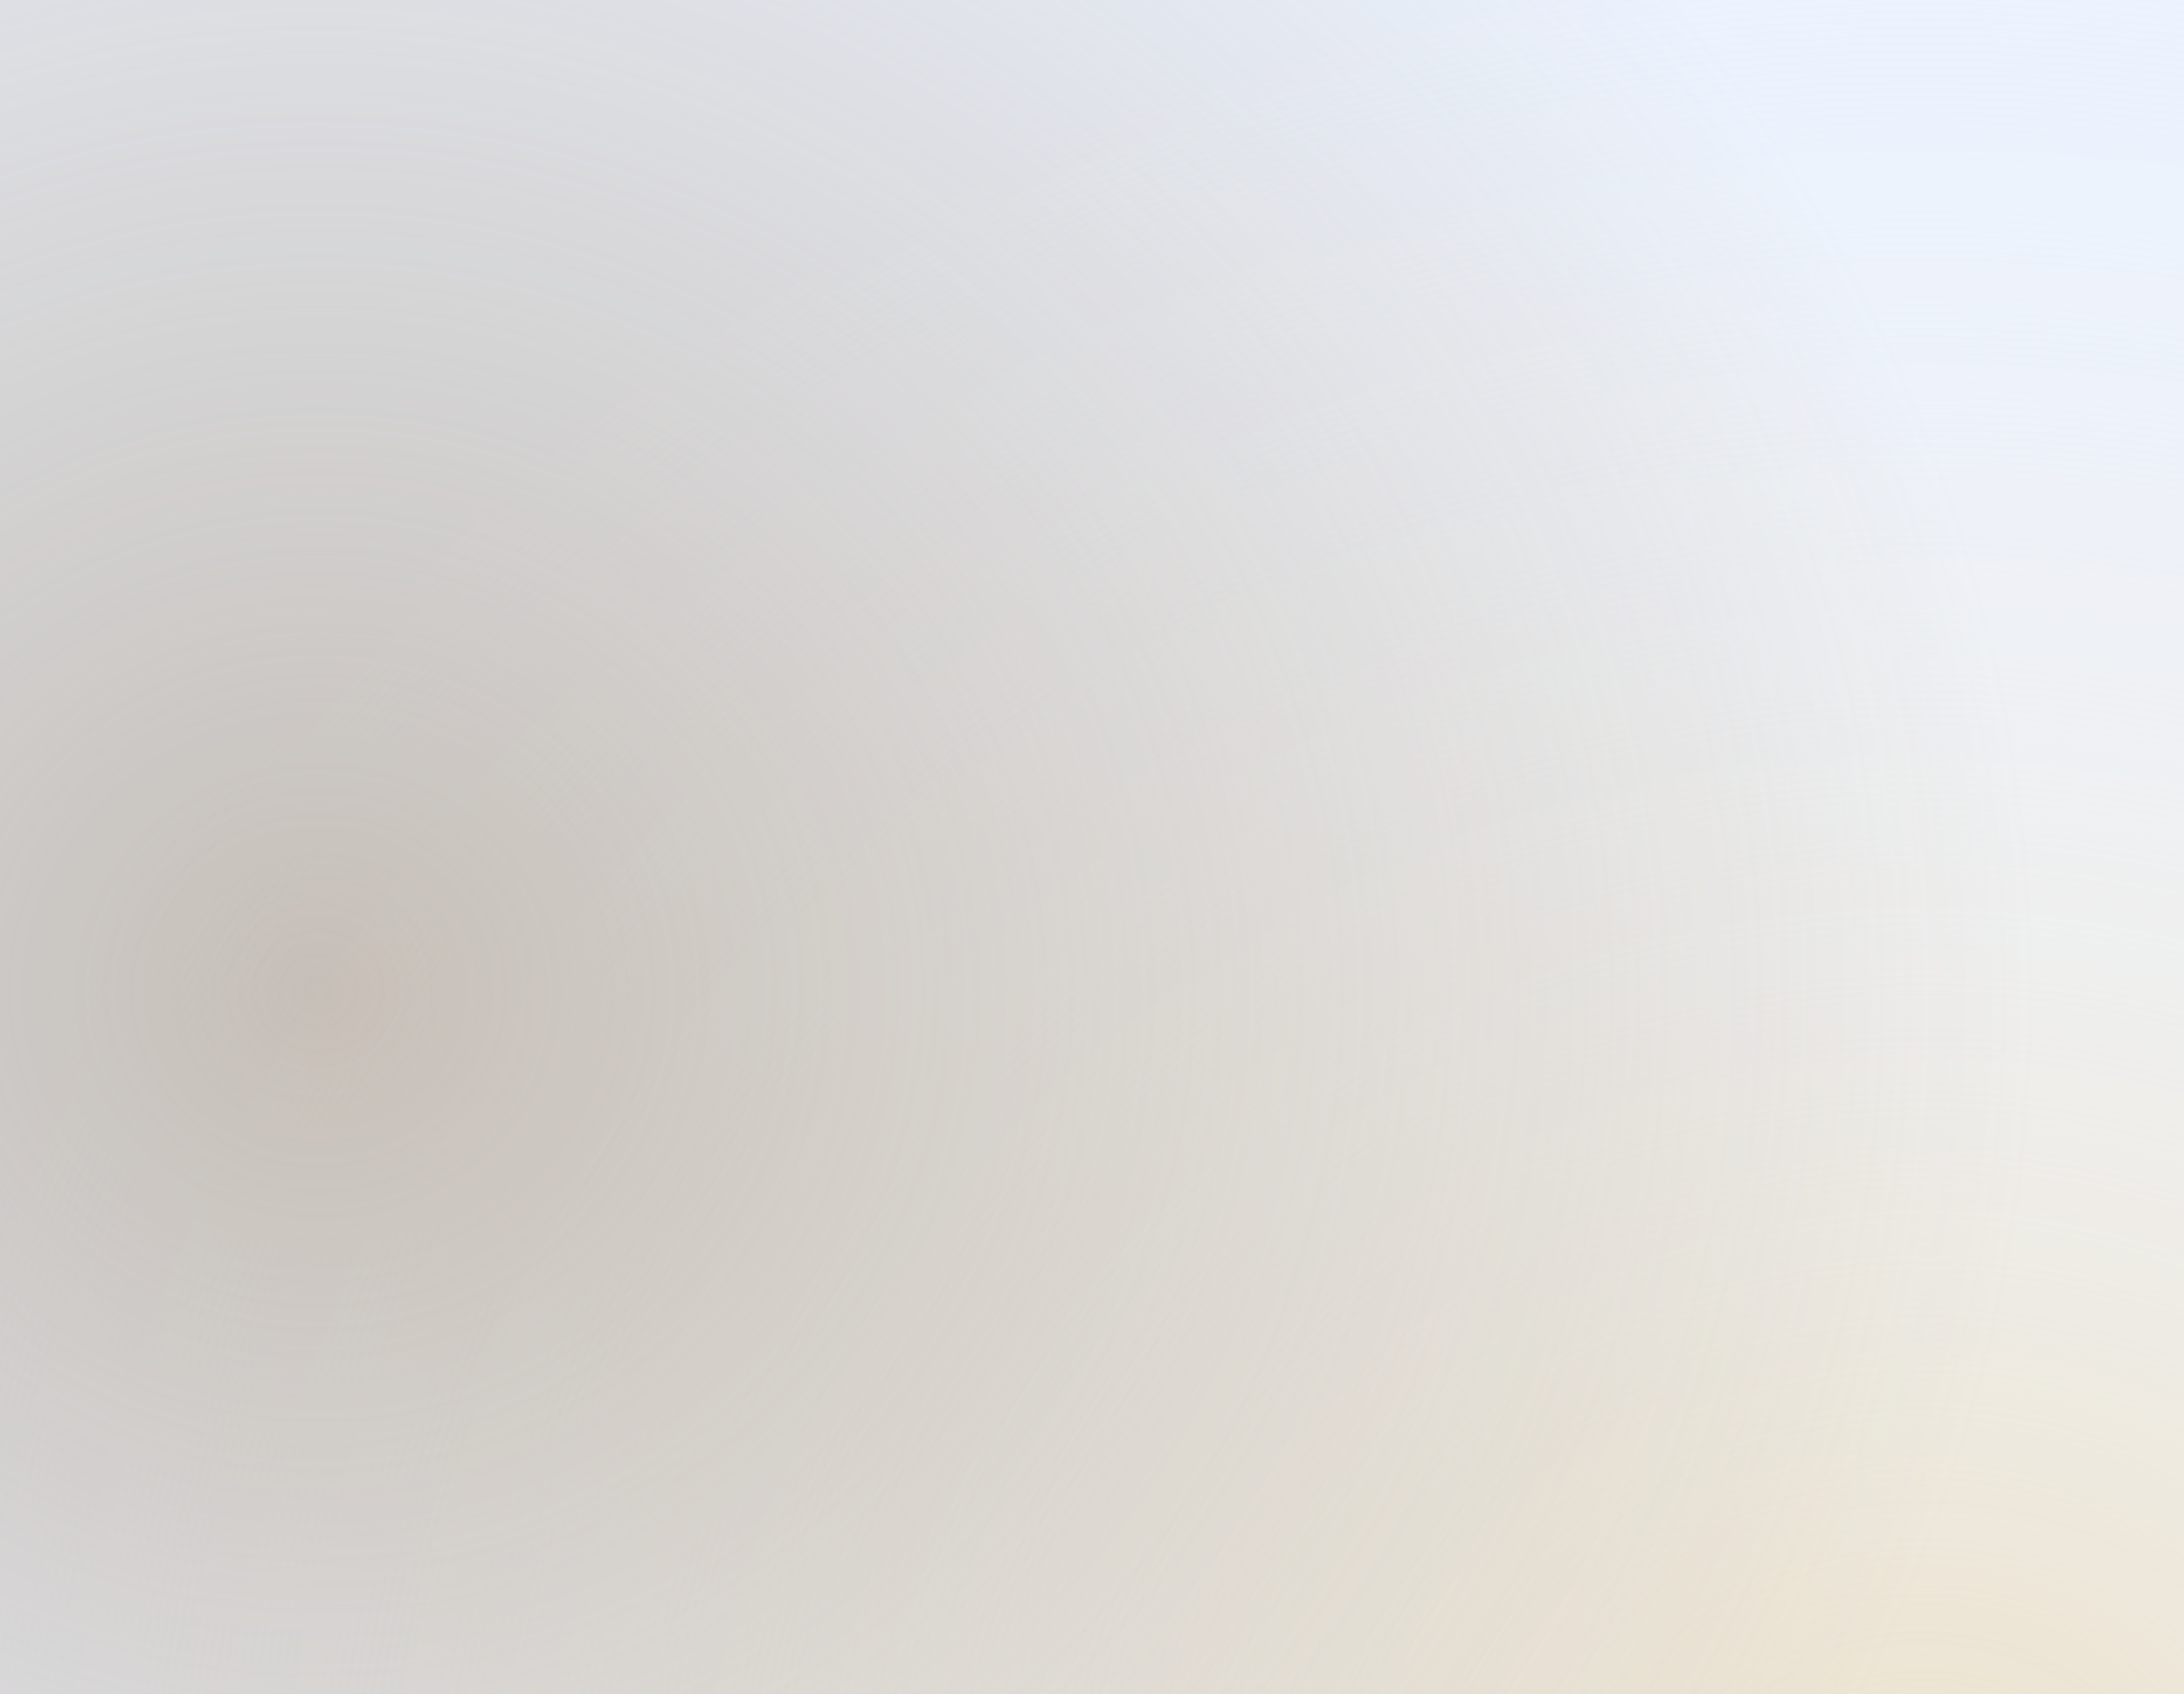 <?xml version="1.0" encoding="utf-8"?>
<svg xmlns="http://www.w3.org/2000/svg" fill="none" height="100%" overflow="visible" preserveAspectRatio="none" style="display: block;" viewBox="0 0 727 564" width="100%">
<g clip-path="url(#clip0_0_1680)" filter="url(#filter0_n_0_1680)" id="Texture background">
<rect fill="#EBF2FE" height="564" width="727"/>
<ellipse cx="643.532" cy="624.032" fill="url(#paint0_radial_0_1680)" id="Right" rx="742.532" ry="671.032"/>
<ellipse cx="105" cy="330" fill="url(#paint1_radial_0_1680)" id="Left" rx="598" ry="562"/>
</g>
<defs>
<filter color-interpolation-filters="sRGB" filterUnits="userSpaceOnUse" height="564" id="filter0_n_0_1680" width="727" x="0" y="0">
<feFlood flood-opacity="0" result="BackgroundImageFix"/>
<feBlend in="SourceGraphic" in2="BackgroundImageFix" mode="normal" result="shape"/>
<feTurbulence baseFrequency="2 2" numOctaves="3" result="noise" seed="5892" stitchTiles="stitch" type="fractalNoise"/>
<feColorMatrix in="noise" result="alphaNoise" type="luminanceToAlpha"/>
<feComponentTransfer in="alphaNoise" result="coloredNoise1">
<feFuncA tableValues="0 0 0 0 0 0 0 0 0 1 1 1 1 1 1 1 1 1 1 1 1 1 1 1 1 1 1 1 1 1 1 1 1 1 1 1 1 1 1 1 0 0 0 0 0 0 0 0 0 0 0 0 0 0 0 0 0 0 0 0 0 0 0 0 0 0 0 0 0 0 0 0 0 0 0 0 0 0 0 0 0 0 0 0 0 0 0 0 0 0 0 0 0 0 0 0 0 0 0 0" type="discrete"/>
</feComponentTransfer>
<feComposite in="coloredNoise1" in2="shape" operator="in" result="noise1Clipped"/>
<feFlood flood-color="rgba(0, 0, 0, 0.15)" result="color1Flood"/>
<feComposite in="color1Flood" in2="noise1Clipped" operator="in" result="color1"/>
<feMerge result="effect1_noise_0_1680">
<feMergeNode in="shape"/>
<feMergeNode in="color1"/>
</feMerge>
</filter>
<radialGradient cx="0" cy="0" gradientTransform="translate(643.532 624.032) rotate(90) scale(671.032 742.532)" gradientUnits="userSpaceOnUse" id="paint0_radial_0_1680" r="1">
<stop stop-color="#EBE1CA"/>
<stop offset="0.962" stop-color="#F9F8F7" stop-opacity="0"/>
</radialGradient>
<radialGradient cx="0" cy="0" gradientTransform="translate(105 330) rotate(90) scale(562 598)" gradientUnits="userSpaceOnUse" id="paint1_radial_0_1680" r="1">
<stop stop-color="#A08C73" stop-opacity="0.5"/>
<stop offset="0.962" stop-color="#A08C73" stop-opacity="0"/>
</radialGradient>
<clipPath id="clip0_0_1680">
<rect fill="white" height="564" width="727"/>
</clipPath>
</defs>
</svg>